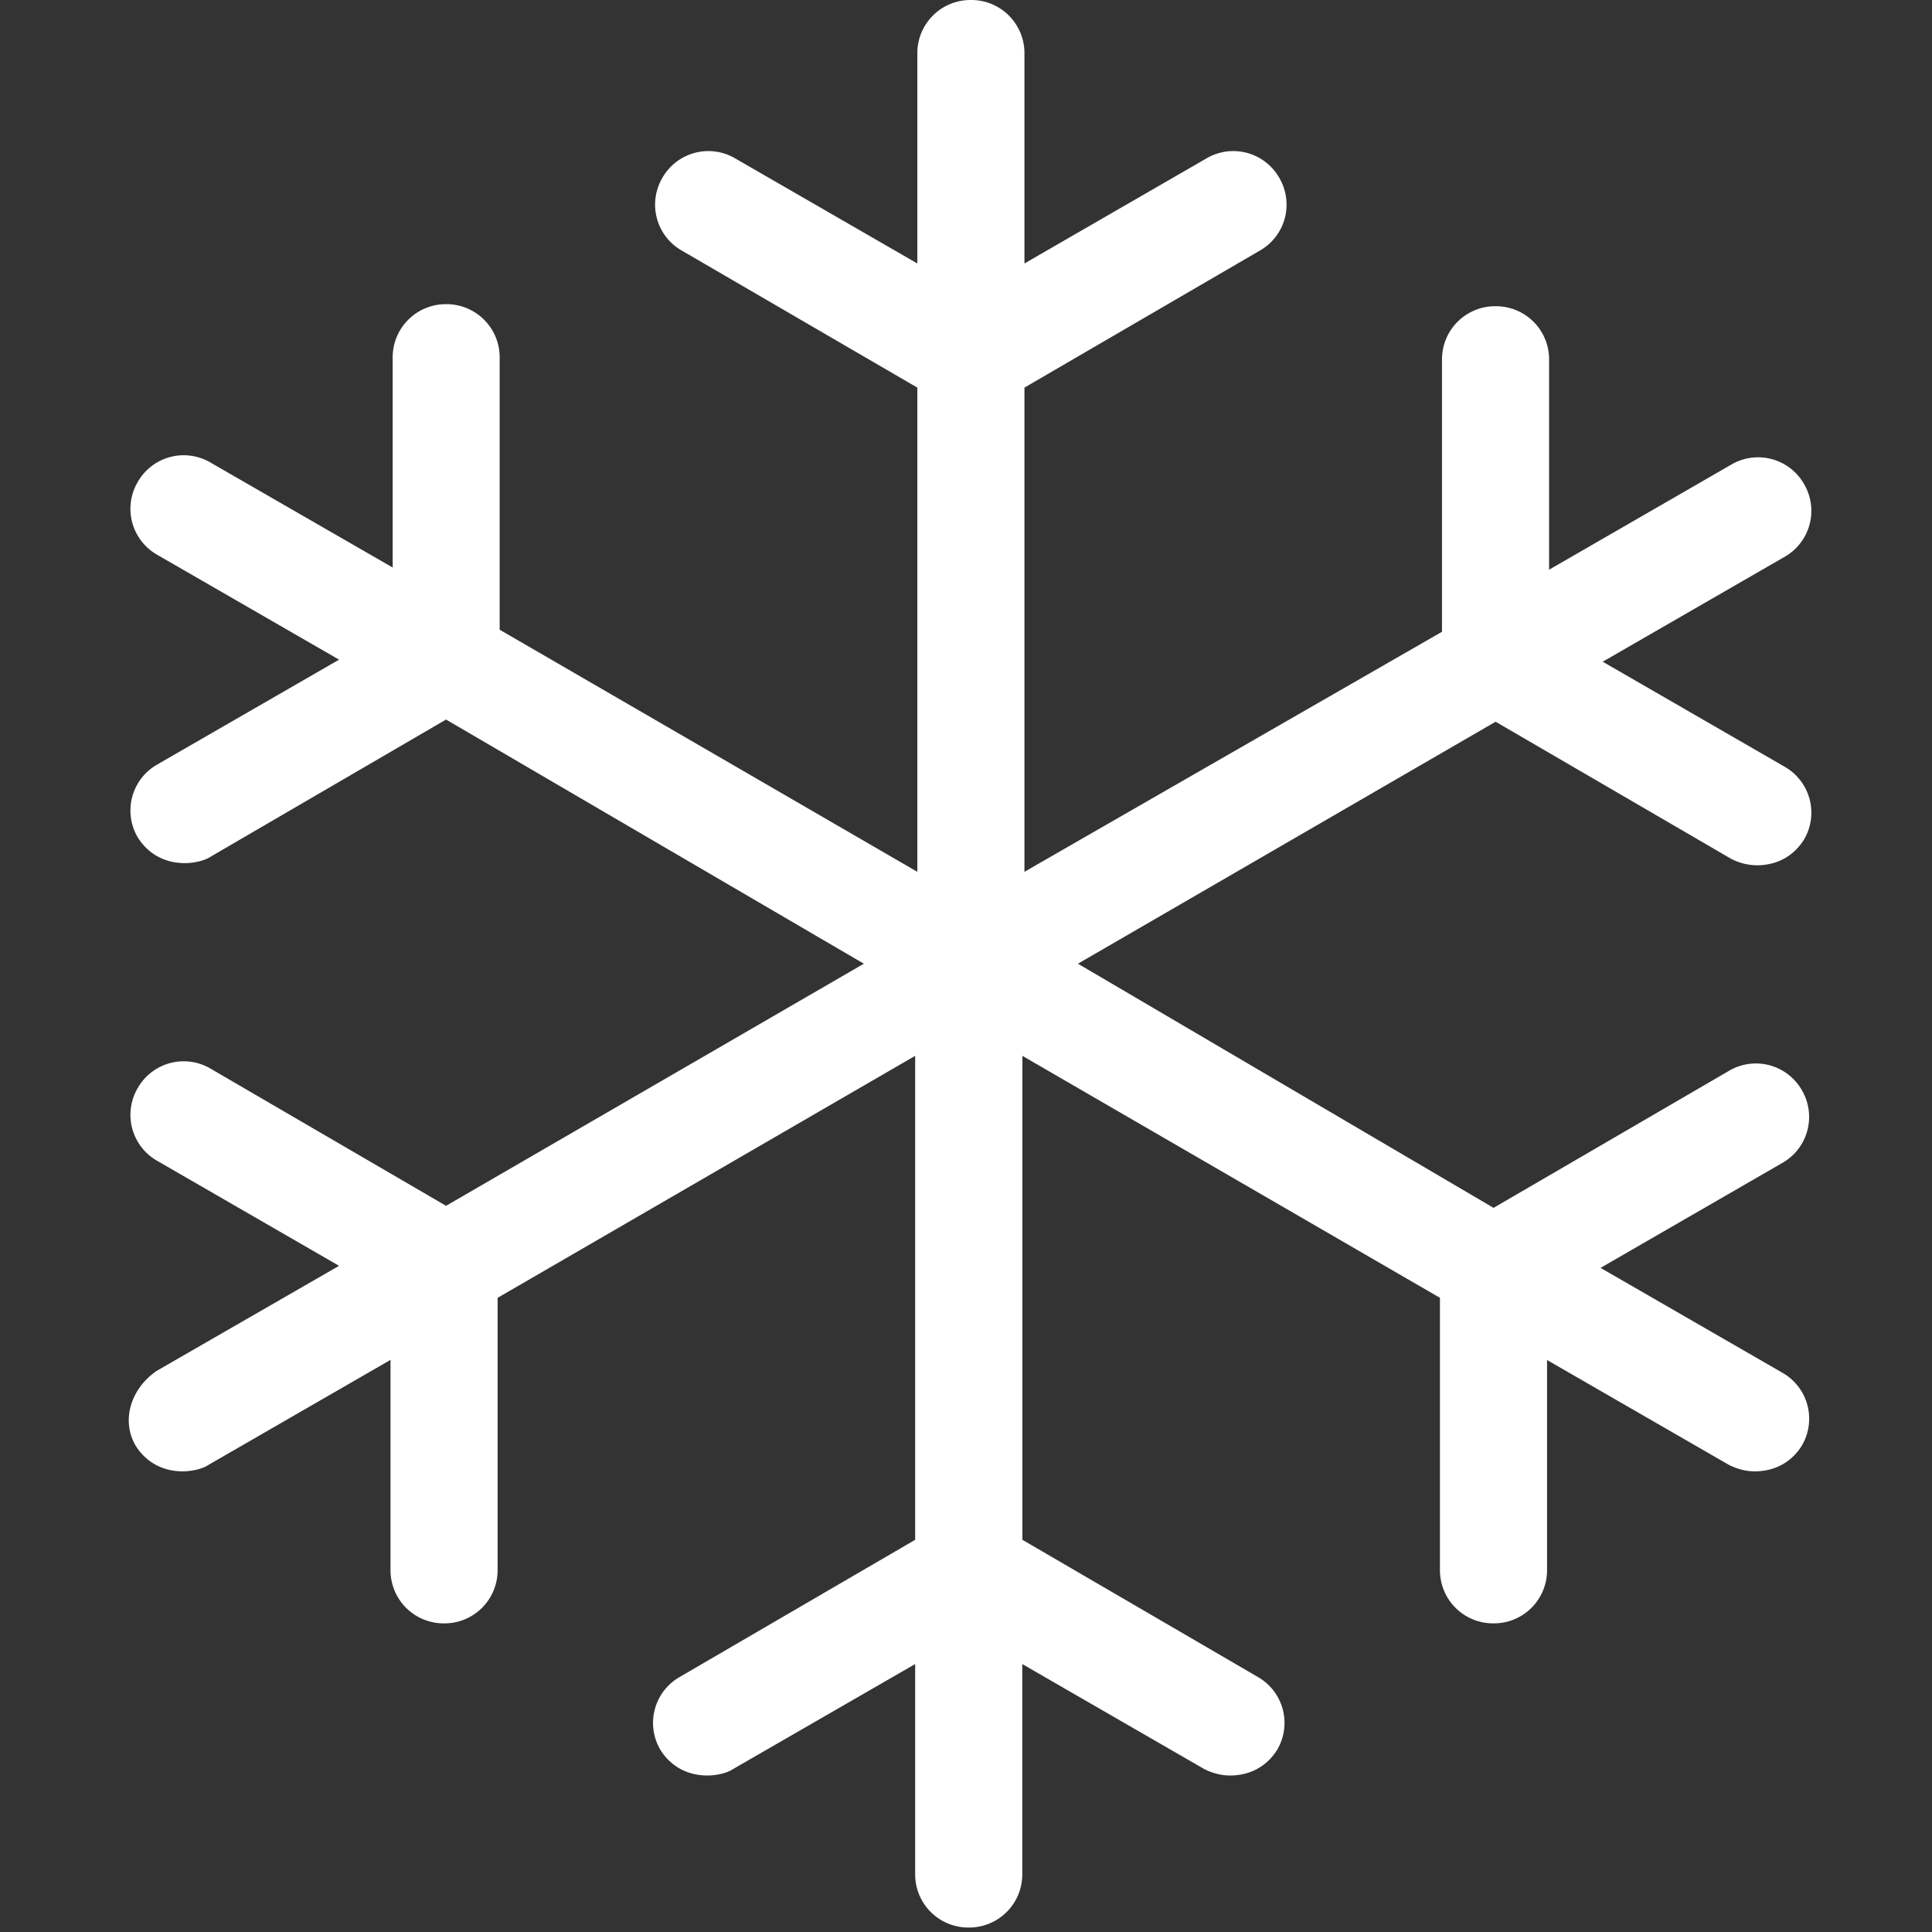 <svg xmlns="http://www.w3.org/2000/svg" width="16" height="16" fill="none"><rect width="100%" height="100%" fill="#333333" stroke="none"/><path fill="#fff" d="M1.123 11.972c.089.142.23.213.39.213.071 0 .16-.018.213-.053l1.508-.87v1.739a.44.44 0 0 0 .443.443.44.44 0 0 0 .444-.443v-2.253l3.458-2.004v4.008l-1.95 1.136a.438.438 0 0 0-.16.603c.088.142.23.213.39.213.07 0 .16-.018.213-.054l1.507-.869v1.738a.44.44 0 0 0 .444.444.44.44 0 0 0 .443-.444v-1.738l1.508.87c.07.035.142.053.213.053.16 0 .301-.071.39-.213a.438.438 0 0 0-.16-.603l-1.95-1.136V8.744l3.458 2.004v2.253a.44.44 0 0 0 .443.443.44.44 0 0 0 .444-.443v-1.738l1.507.869c.071.035.142.053.213.053.16 0 .302-.071.39-.213a.438.438 0 0 0-.16-.603l-1.507-.869 1.507-.87a.438.438 0 0 0 .16-.602.438.438 0 0 0-.603-.16l-1.95 1.135-3.442-2.022 3.459-2.004 1.95 1.135a.473.473 0 0 0 .214.054c.16 0 .301-.071.39-.213a.438.438 0 0 0-.16-.603l-1.507-.87 1.507-.869a.438.438 0 0 0 .16-.603.438.438 0 0 0-.603-.16l-1.508.87V2.98a.44.44 0 0 0-.443-.444.44.44 0 0 0-.444.444v2.252L8.484 7.22V3.21l1.95-1.135a.438.438 0 0 0 .16-.603.438.438 0 0 0-.603-.16l-1.507.87V.443A.44.44 0 0 0 8.04 0a.44.44 0 0 0-.443.443v1.739l-1.508-.87a.438.438 0 0 0-.603.16.438.438 0 0 0 .16.603L7.597 3.21V7.22L4.138 5.215V2.962a.44.44 0 0 0-.443-.443.44.44 0 0 0-.443.443V4.7l-1.508-.869a.438.438 0 0 0-.603.16.438.438 0 0 0 .16.603l1.507.869-1.507.869a.438.438 0 0 0-.16.603c.089.142.23.213.39.213.071 0 .16-.018.213-.053l1.95-1.136 3.46 2.022-3.46 2.005-1.95-1.136a.438.438 0 0 0-.603.16.438.438 0 0 0 .16.603l1.507.87-1.507.868c-.213.142-.302.408-.178.621Z"/></svg>